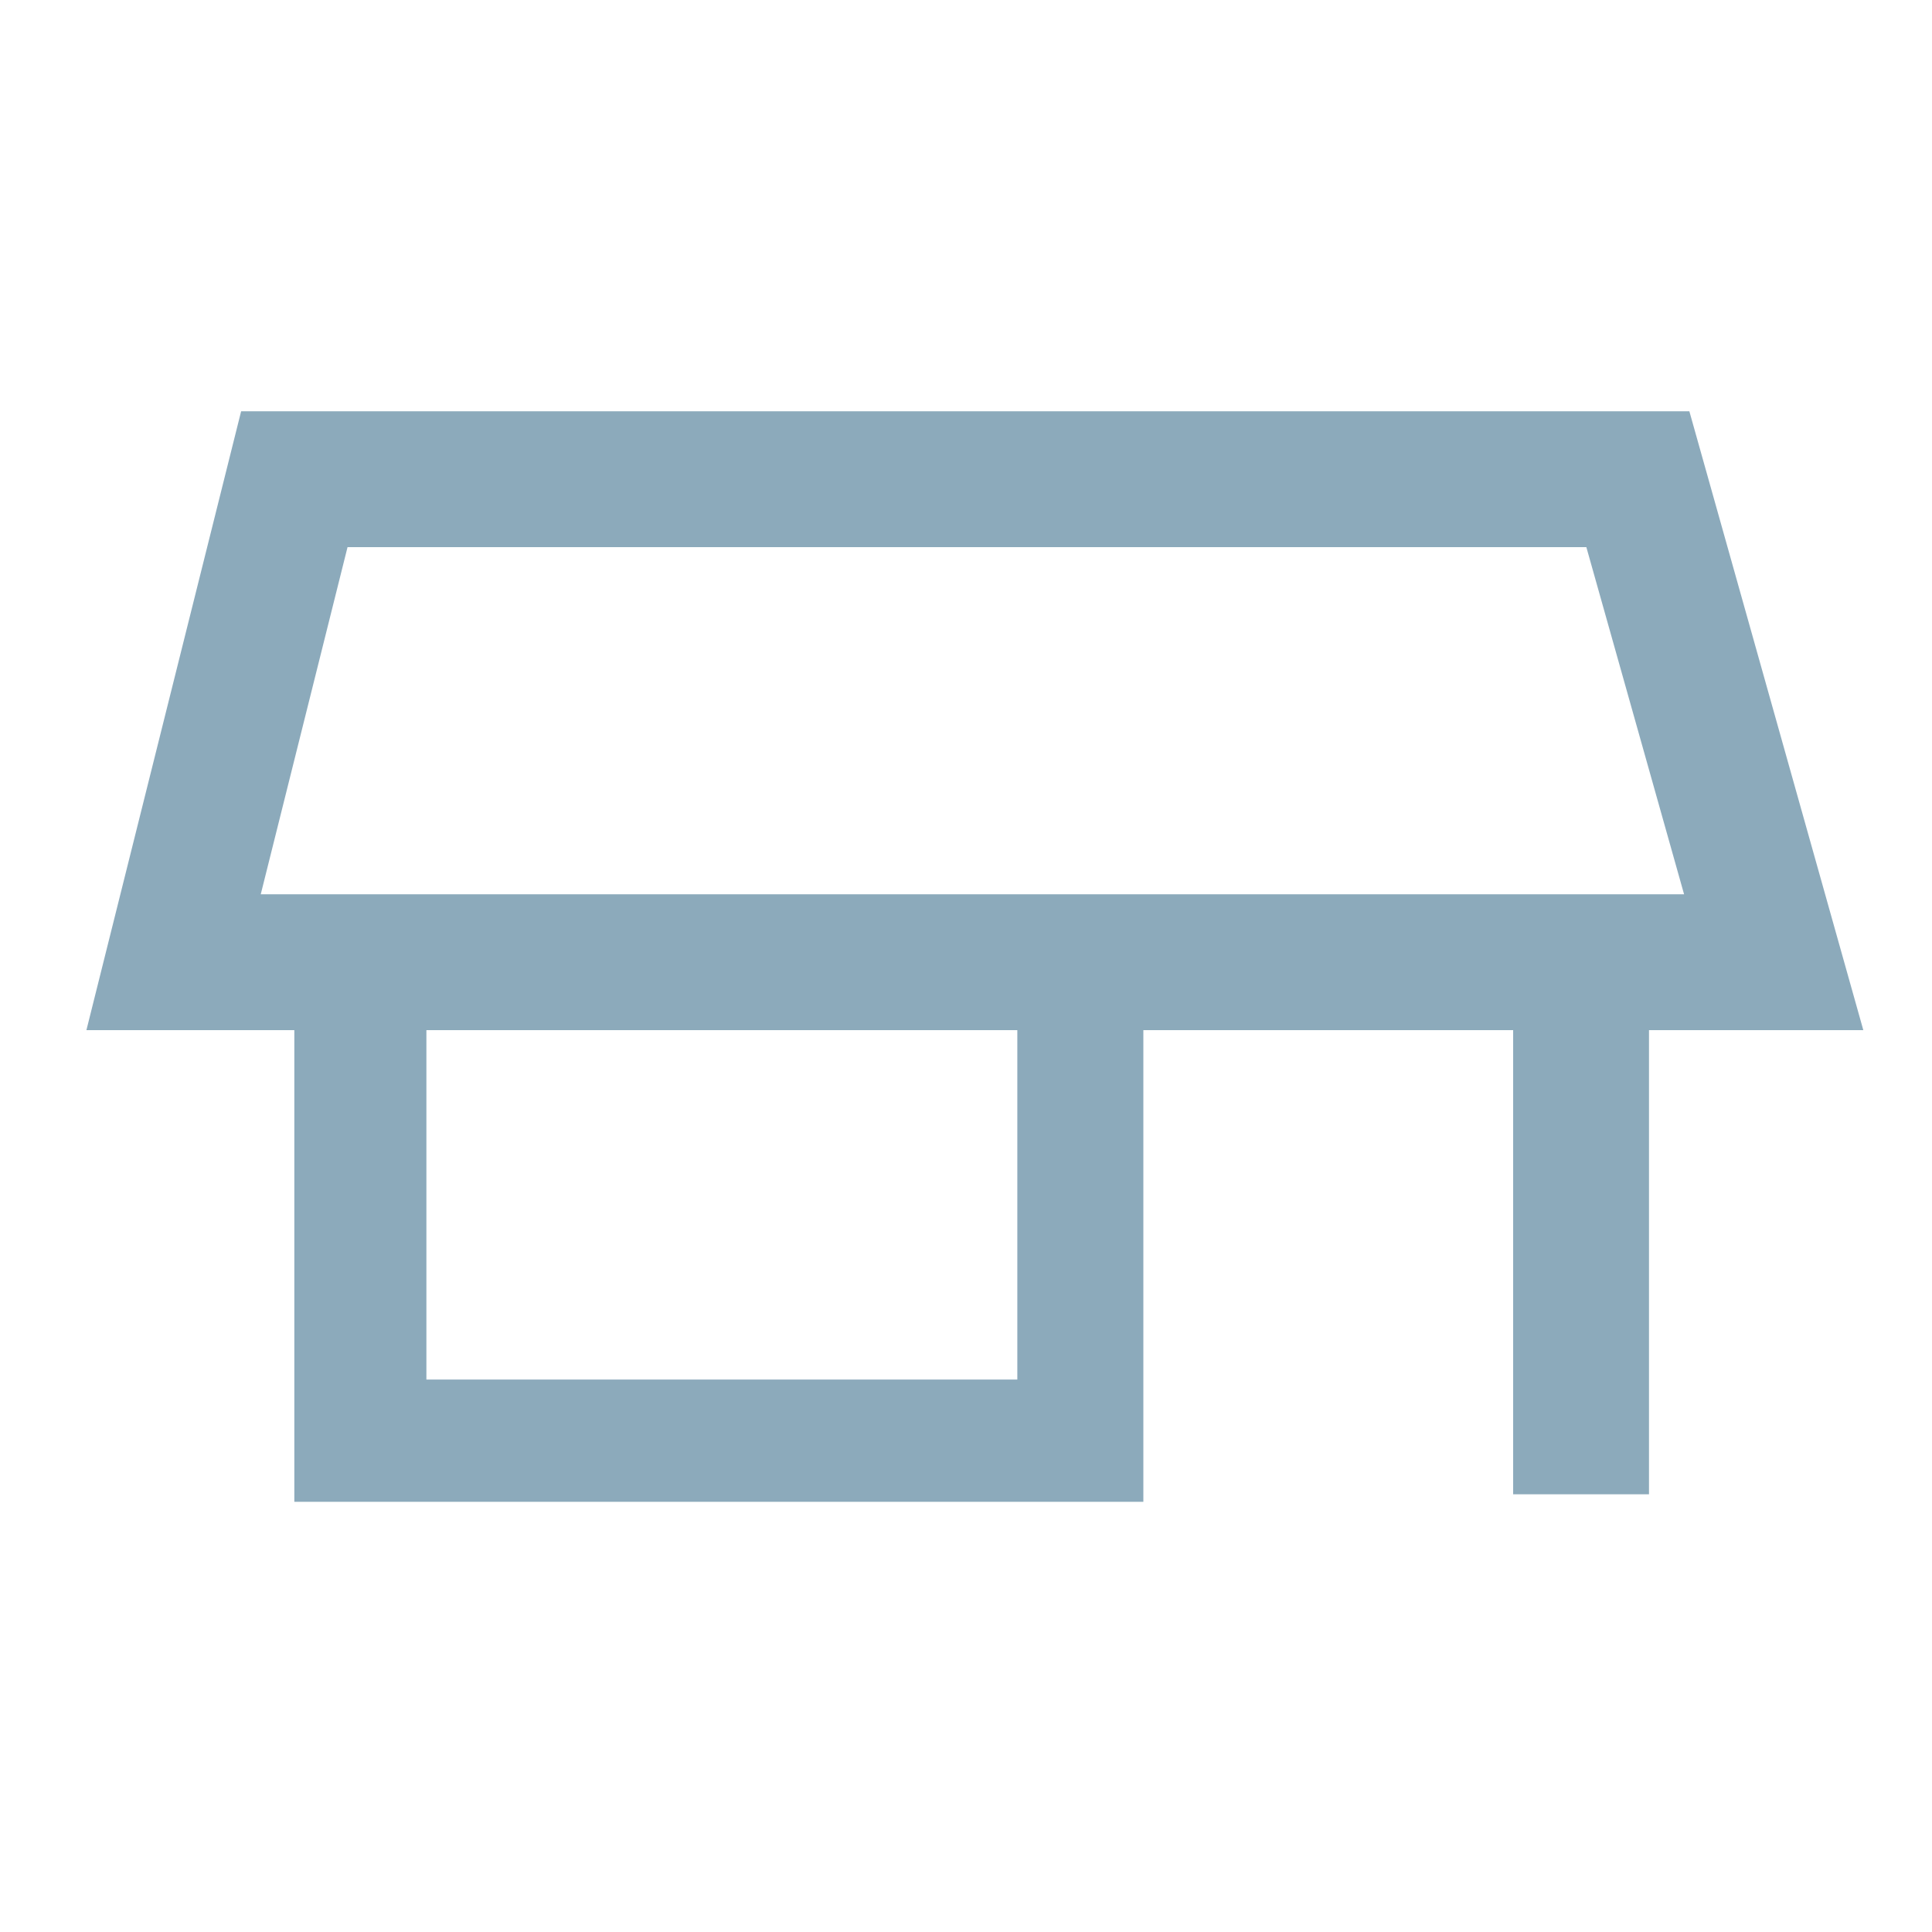 <?xml version="1.0" encoding="utf-8"?>
<!-- Generator: Adobe Illustrator 25.1.0, SVG Export Plug-In . SVG Version: 6.00 Build 0)  -->
<svg version="1.1" id="Layer_1" xmlns="http://www.w3.org/2000/svg" xmlns:xlink="http://www.w3.org/1999/xlink" x="0px" y="0px"
	 viewBox="0 0 512 512" style="enable-background:new 0 0 512 512;" xml:space="preserve">
<style type="text/css">
	.st0{fill:#8CAABB;}
</style>
<path class="st0" d="M447.7,109H63.9l-41,164H78v125h225V273h98v123h36V273h56.8L447.7,109z M269.6,365.6H113V273h156.6V365.6z
	 M69.1,237l23-92h328.3l25.9,92H69.1z"/>
</svg>
